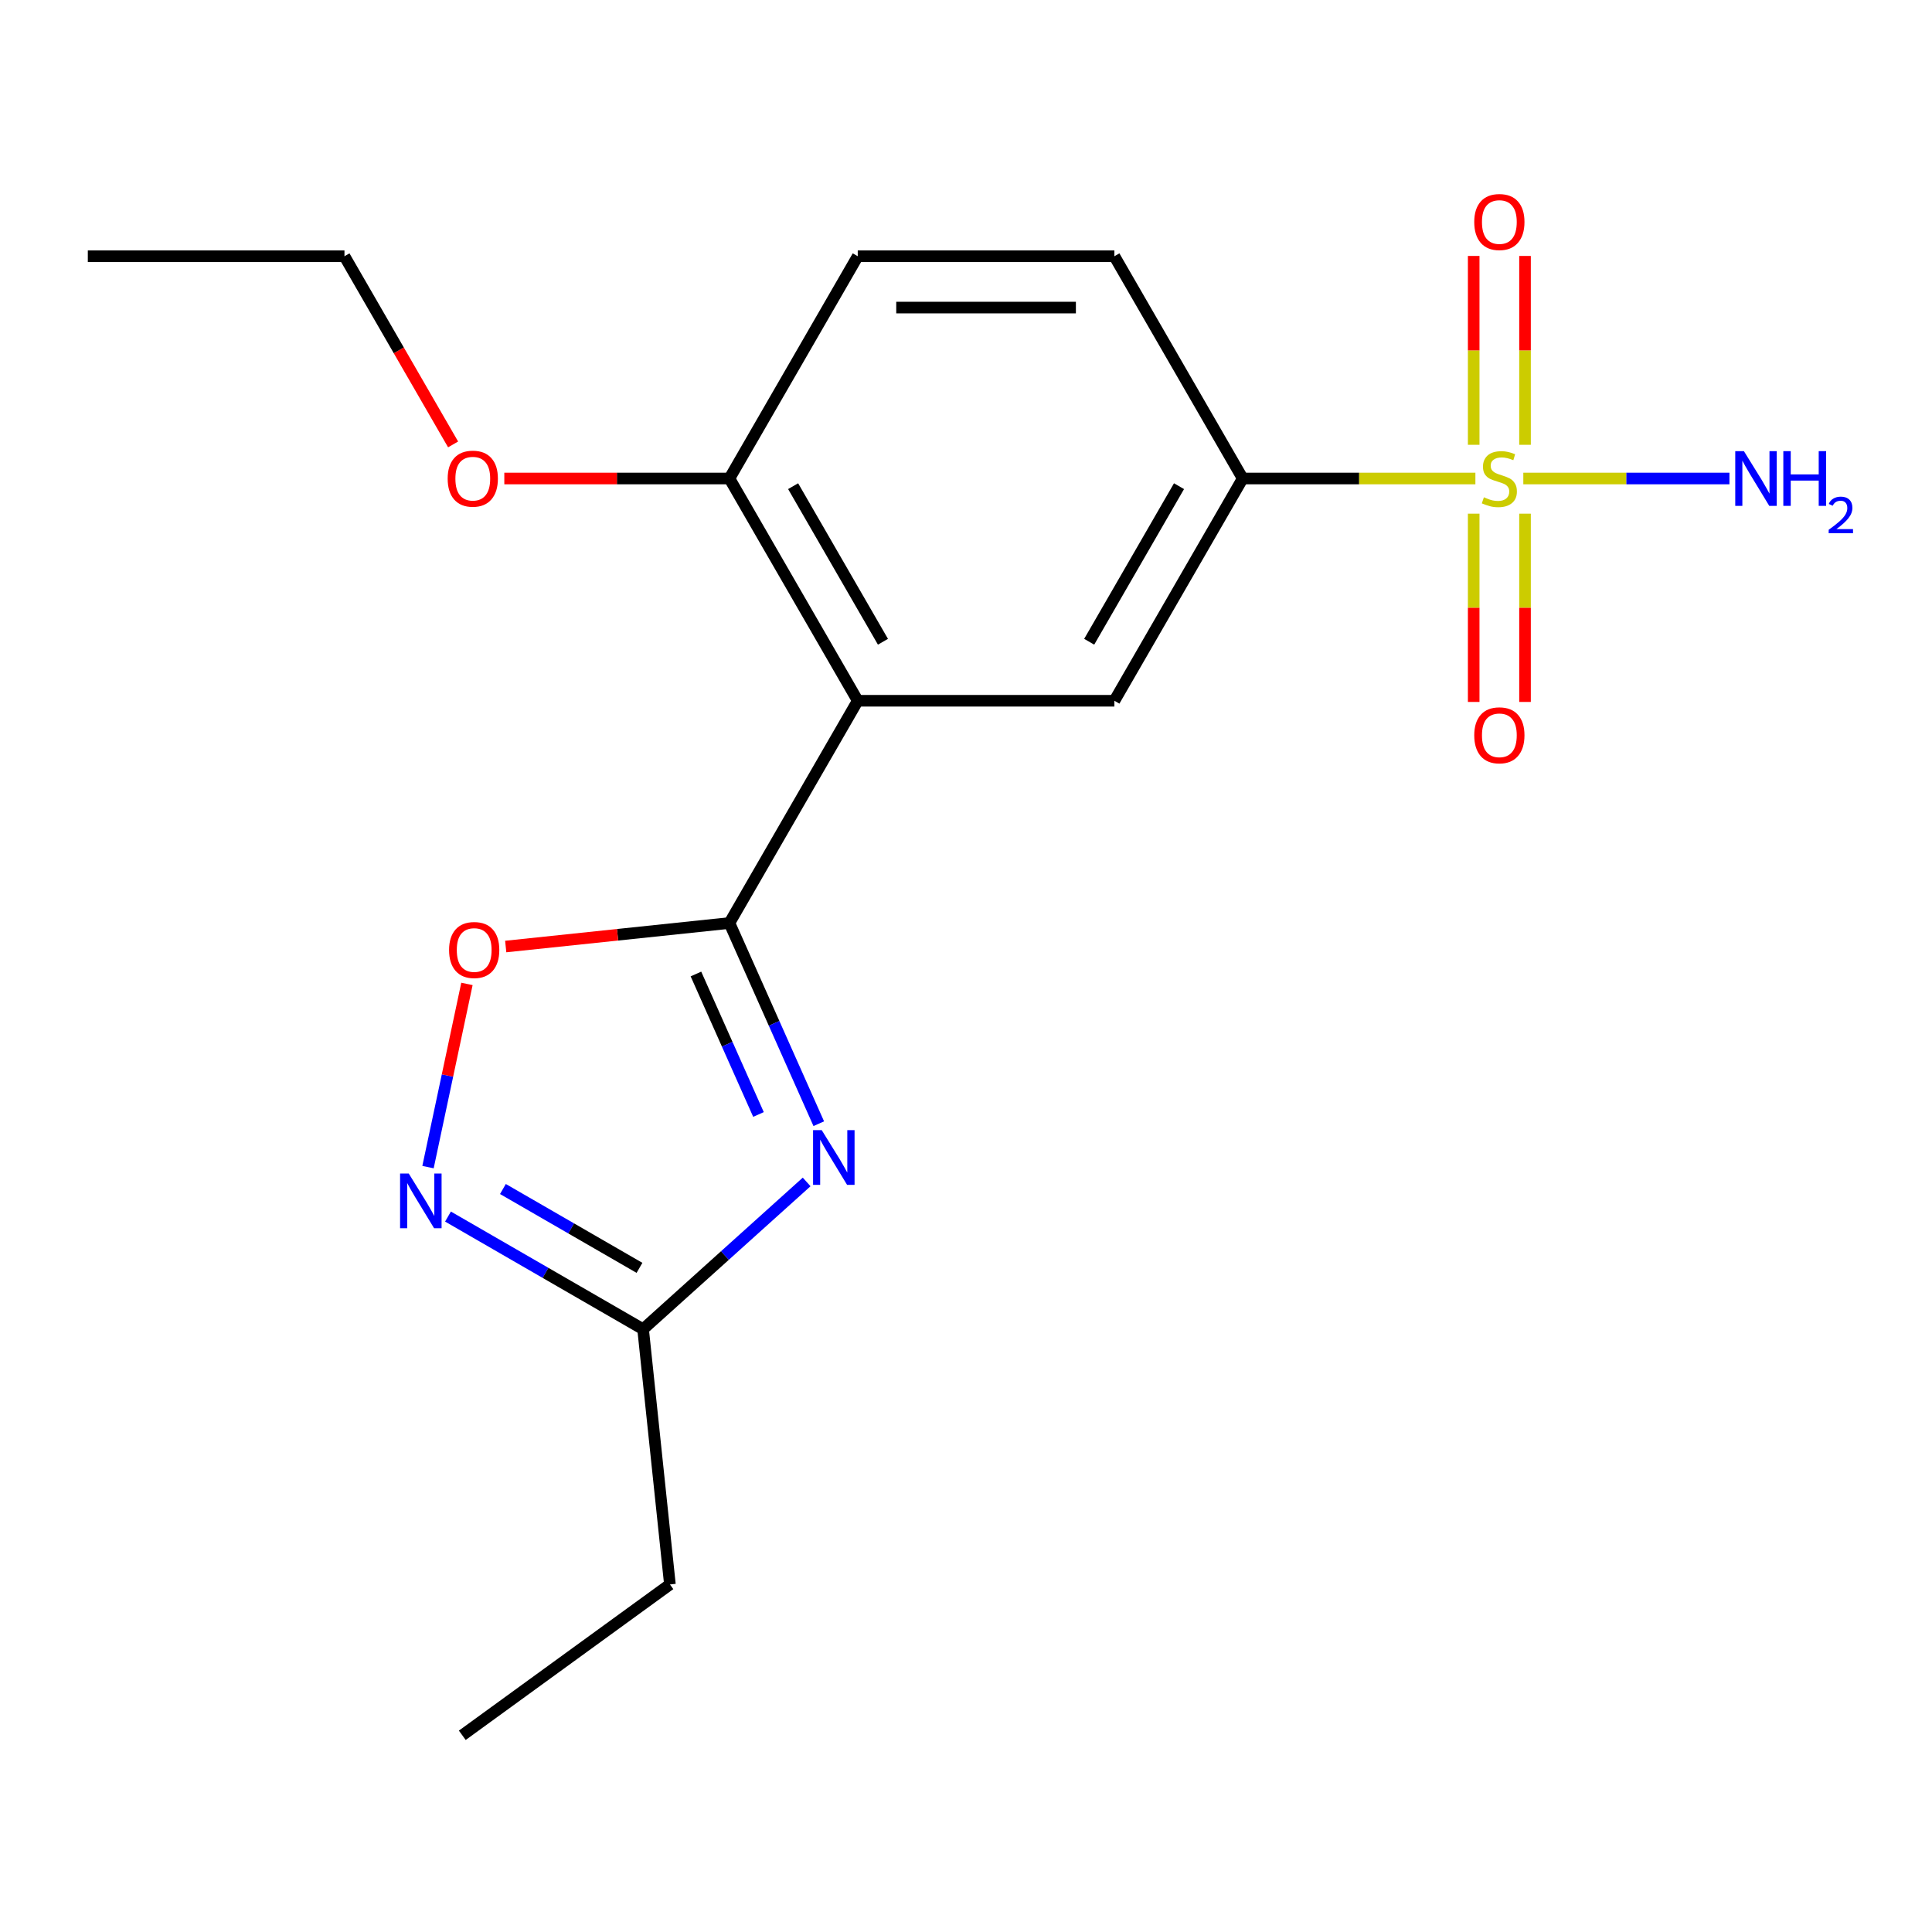 <?xml version='1.0' encoding='iso-8859-1'?>
<svg version='1.1' baseProfile='full'
              xmlns='http://www.w3.org/2000/svg'
                      xmlns:rdkit='http://www.rdkit.org/xml'
                      xmlns:xlink='http://www.w3.org/1999/xlink'
                  xml:space='preserve'
width='1000px' height='1000px' viewBox='0 0 1000 1000'>
<!-- END OF HEADER -->
<rect style='opacity:1.0;fill:#FFFFFF;stroke:none' width='1000' height='1000' x='0' y='0'> </rect>
<path class='bond-5' d='M 763.664,247.671 L 703.445,247.671' style='fill:none;fill-rule:evenodd;stroke:#CCCC00;stroke-width:6px;stroke-linecap:butt;stroke-linejoin:miter;stroke-opacity:1' />
<path class='bond-5' d='M 703.445,247.671 L 643.227,247.671' style='fill:none;fill-rule:evenodd;stroke:#000000;stroke-width:6px;stroke-linecap:butt;stroke-linejoin:miter;stroke-opacity:1' />
<path class='bond-8' d='M 762.781,265.872 L 762.781,314.597' style='fill:none;fill-rule:evenodd;stroke:#CCCC00;stroke-width:6px;stroke-linecap:butt;stroke-linejoin:miter;stroke-opacity:1' />
<path class='bond-8' d='M 762.781,314.597 L 762.781,363.323' style='fill:none;fill-rule:evenodd;stroke:#FF0000;stroke-width:6px;stroke-linecap:butt;stroke-linejoin:miter;stroke-opacity:1' />
<path class='bond-8' d='M 789.349,265.872 L 789.349,314.597' style='fill:none;fill-rule:evenodd;stroke:#CCCC00;stroke-width:6px;stroke-linecap:butt;stroke-linejoin:miter;stroke-opacity:1' />
<path class='bond-8' d='M 789.349,314.597 L 789.349,363.323' style='fill:none;fill-rule:evenodd;stroke:#FF0000;stroke-width:6px;stroke-linecap:butt;stroke-linejoin:miter;stroke-opacity:1' />
<path class='bond-9' d='M 789.349,230.23 L 789.349,181.354' style='fill:none;fill-rule:evenodd;stroke:#CCCC00;stroke-width:6px;stroke-linecap:butt;stroke-linejoin:miter;stroke-opacity:1' />
<path class='bond-9' d='M 789.349,181.354 L 789.349,132.478' style='fill:none;fill-rule:evenodd;stroke:#FF0000;stroke-width:6px;stroke-linecap:butt;stroke-linejoin:miter;stroke-opacity:1' />
<path class='bond-9' d='M 762.781,230.23 L 762.781,181.354' style='fill:none;fill-rule:evenodd;stroke:#CCCC00;stroke-width:6px;stroke-linecap:butt;stroke-linejoin:miter;stroke-opacity:1' />
<path class='bond-9' d='M 762.781,181.354 L 762.781,132.478' style='fill:none;fill-rule:evenodd;stroke:#FF0000;stroke-width:6px;stroke-linecap:butt;stroke-linejoin:miter;stroke-opacity:1' />
<path class='bond-11' d='M 788.466,247.671 L 841.809,247.671' style='fill:none;fill-rule:evenodd;stroke:#CCCC00;stroke-width:6px;stroke-linecap:butt;stroke-linejoin:miter;stroke-opacity:1' />
<path class='bond-11' d='M 841.809,247.671 L 895.152,247.671' style='fill:none;fill-rule:evenodd;stroke:#0000FF;stroke-width:6px;stroke-linecap:butt;stroke-linejoin:miter;stroke-opacity:1' />
<path class='bond-0' d='M 377.55,477.753 L 443.969,362.712' style='fill:none;fill-rule:evenodd;stroke:#000000;stroke-width:6px;stroke-linecap:butt;stroke-linejoin:miter;stroke-opacity:1' />
<path class='bond-1' d='M 377.55,477.753 L 400.674,529.69' style='fill:none;fill-rule:evenodd;stroke:#000000;stroke-width:6px;stroke-linecap:butt;stroke-linejoin:miter;stroke-opacity:1' />
<path class='bond-1' d='M 400.674,529.69 L 423.797,581.626' style='fill:none;fill-rule:evenodd;stroke:#0000FF;stroke-width:6px;stroke-linecap:butt;stroke-linejoin:miter;stroke-opacity:1' />
<path class='bond-1' d='M 360.216,504.14 L 376.403,540.496' style='fill:none;fill-rule:evenodd;stroke:#000000;stroke-width:6px;stroke-linecap:butt;stroke-linejoin:miter;stroke-opacity:1' />
<path class='bond-1' d='M 376.403,540.496 L 392.589,576.851' style='fill:none;fill-rule:evenodd;stroke:#0000FF;stroke-width:6px;stroke-linecap:butt;stroke-linejoin:miter;stroke-opacity:1' />
<path class='bond-4' d='M 377.55,477.753 L 319.655,483.838' style='fill:none;fill-rule:evenodd;stroke:#000000;stroke-width:6px;stroke-linecap:butt;stroke-linejoin:miter;stroke-opacity:1' />
<path class='bond-4' d='M 319.655,483.838 L 261.761,489.923' style='fill:none;fill-rule:evenodd;stroke:#FF0000;stroke-width:6px;stroke-linecap:butt;stroke-linejoin:miter;stroke-opacity:1' />
<path class='bond-7' d='M 417.519,611.768 L 375.191,649.88' style='fill:none;fill-rule:evenodd;stroke:#0000FF;stroke-width:6px;stroke-linecap:butt;stroke-linejoin:miter;stroke-opacity:1' />
<path class='bond-7' d='M 375.191,649.88 L 332.862,687.993' style='fill:none;fill-rule:evenodd;stroke:#000000;stroke-width:6px;stroke-linecap:butt;stroke-linejoin:miter;stroke-opacity:1' />
<path class='bond-2' d='M 443.969,362.712 L 576.807,362.712' style='fill:none;fill-rule:evenodd;stroke:#000000;stroke-width:6px;stroke-linecap:butt;stroke-linejoin:miter;stroke-opacity:1' />
<path class='bond-19' d='M 443.969,362.712 L 377.55,247.671' style='fill:none;fill-rule:evenodd;stroke:#000000;stroke-width:6px;stroke-linecap:butt;stroke-linejoin:miter;stroke-opacity:1' />
<path class='bond-19' d='M 457.015,332.172 L 410.521,251.643' style='fill:none;fill-rule:evenodd;stroke:#000000;stroke-width:6px;stroke-linecap:butt;stroke-linejoin:miter;stroke-opacity:1' />
<path class='bond-3' d='M 221.537,604.093 L 231.614,556.683' style='fill:none;fill-rule:evenodd;stroke:#0000FF;stroke-width:6px;stroke-linecap:butt;stroke-linejoin:miter;stroke-opacity:1' />
<path class='bond-3' d='M 231.614,556.683 L 241.691,509.273' style='fill:none;fill-rule:evenodd;stroke:#FF0000;stroke-width:6px;stroke-linecap:butt;stroke-linejoin:miter;stroke-opacity:1' />
<path class='bond-20' d='M 231.882,629.692 L 282.372,658.843' style='fill:none;fill-rule:evenodd;stroke:#0000FF;stroke-width:6px;stroke-linecap:butt;stroke-linejoin:miter;stroke-opacity:1' />
<path class='bond-20' d='M 282.372,658.843 L 332.862,687.993' style='fill:none;fill-rule:evenodd;stroke:#000000;stroke-width:6px;stroke-linecap:butt;stroke-linejoin:miter;stroke-opacity:1' />
<path class='bond-20' d='M 260.313,615.429 L 295.656,635.834' style='fill:none;fill-rule:evenodd;stroke:#0000FF;stroke-width:6px;stroke-linecap:butt;stroke-linejoin:miter;stroke-opacity:1' />
<path class='bond-20' d='M 295.656,635.834 L 330.999,656.24' style='fill:none;fill-rule:evenodd;stroke:#000000;stroke-width:6px;stroke-linecap:butt;stroke-linejoin:miter;stroke-opacity:1' />
<path class='bond-6' d='M 643.227,247.671 L 576.807,362.712' style='fill:none;fill-rule:evenodd;stroke:#000000;stroke-width:6px;stroke-linecap:butt;stroke-linejoin:miter;stroke-opacity:1' />
<path class='bond-6' d='M 610.255,251.643 L 563.762,332.172' style='fill:none;fill-rule:evenodd;stroke:#000000;stroke-width:6px;stroke-linecap:butt;stroke-linejoin:miter;stroke-opacity:1' />
<path class='bond-12' d='M 643.227,247.671 L 576.807,132.63' style='fill:none;fill-rule:evenodd;stroke:#000000;stroke-width:6px;stroke-linecap:butt;stroke-linejoin:miter;stroke-opacity:1' />
<path class='bond-15' d='M 332.862,687.993 L 346.748,820.104' style='fill:none;fill-rule:evenodd;stroke:#000000;stroke-width:6px;stroke-linecap:butt;stroke-linejoin:miter;stroke-opacity:1' />
<path class='bond-10' d='M 377.55,247.671 L 443.969,132.63' style='fill:none;fill-rule:evenodd;stroke:#000000;stroke-width:6px;stroke-linecap:butt;stroke-linejoin:miter;stroke-opacity:1' />
<path class='bond-14' d='M 377.55,247.671 L 319.291,247.671' style='fill:none;fill-rule:evenodd;stroke:#000000;stroke-width:6px;stroke-linecap:butt;stroke-linejoin:miter;stroke-opacity:1' />
<path class='bond-14' d='M 319.291,247.671 L 261.033,247.671' style='fill:none;fill-rule:evenodd;stroke:#FF0000;stroke-width:6px;stroke-linecap:butt;stroke-linejoin:miter;stroke-opacity:1' />
<path class='bond-13' d='M 576.807,132.63 L 443.969,132.63' style='fill:none;fill-rule:evenodd;stroke:#000000;stroke-width:6px;stroke-linecap:butt;stroke-linejoin:miter;stroke-opacity:1' />
<path class='bond-13' d='M 556.882,159.197 L 463.895,159.197' style='fill:none;fill-rule:evenodd;stroke:#000000;stroke-width:6px;stroke-linecap:butt;stroke-linejoin:miter;stroke-opacity:1' />
<path class='bond-16' d='M 234.527,230.03 L 206.41,181.33' style='fill:none;fill-rule:evenodd;stroke:#FF0000;stroke-width:6px;stroke-linecap:butt;stroke-linejoin:miter;stroke-opacity:1' />
<path class='bond-16' d='M 206.41,181.33 L 178.293,132.63' style='fill:none;fill-rule:evenodd;stroke:#000000;stroke-width:6px;stroke-linecap:butt;stroke-linejoin:miter;stroke-opacity:1' />
<path class='bond-17' d='M 346.748,820.104 L 239.279,898.184' style='fill:none;fill-rule:evenodd;stroke:#000000;stroke-width:6px;stroke-linecap:butt;stroke-linejoin:miter;stroke-opacity:1' />
<path class='bond-18' d='M 178.293,132.63 L 45.455,132.63' style='fill:none;fill-rule:evenodd;stroke:#000000;stroke-width:6px;stroke-linecap:butt;stroke-linejoin:miter;stroke-opacity:1' />
<path  class='atom-0' d='M 768.065 257.391
Q 768.385 257.511, 769.705 258.071
Q 771.025 258.631, 772.465 258.991
Q 773.945 259.311, 775.385 259.311
Q 778.065 259.311, 779.625 258.031
Q 781.185 256.711, 781.185 254.431
Q 781.185 252.871, 780.385 251.911
Q 779.625 250.951, 778.425 250.431
Q 777.225 249.911, 775.225 249.311
Q 772.705 248.551, 771.185 247.831
Q 769.705 247.111, 768.625 245.591
Q 767.585 244.071, 767.585 241.511
Q 767.585 237.951, 769.985 235.751
Q 772.425 233.551, 777.225 233.551
Q 780.505 233.551, 784.225 235.111
L 783.305 238.191
Q 779.905 236.791, 777.345 236.791
Q 774.585 236.791, 773.065 237.951
Q 771.545 239.071, 771.585 241.031
Q 771.585 242.551, 772.345 243.471
Q 773.145 244.391, 774.265 244.911
Q 775.425 245.431, 777.345 246.031
Q 779.905 246.831, 781.425 247.631
Q 782.945 248.431, 784.025 250.071
Q 785.145 251.671, 785.145 254.431
Q 785.145 258.351, 782.505 260.471
Q 779.905 262.551, 775.545 262.551
Q 773.025 262.551, 771.105 261.991
Q 769.225 261.471, 766.985 260.551
L 768.065 257.391
' fill='#CCCC00'/>
<path  class='atom-2' d='M 425.32 584.947
L 434.6 599.947
Q 435.52 601.427, 437 604.107
Q 438.48 606.787, 438.56 606.947
L 438.56 584.947
L 442.32 584.947
L 442.32 613.267
L 438.44 613.267
L 428.48 596.867
Q 427.32 594.947, 426.08 592.747
Q 424.88 590.547, 424.52 589.867
L 424.52 613.267
L 420.84 613.267
L 420.84 584.947
L 425.32 584.947
' fill='#0000FF'/>
<path  class='atom-4' d='M 211.561 607.414
L 220.841 622.414
Q 221.761 623.894, 223.241 626.574
Q 224.721 629.254, 224.801 629.414
L 224.801 607.414
L 228.561 607.414
L 228.561 635.734
L 224.681 635.734
L 214.721 619.334
Q 213.561 617.414, 212.321 615.214
Q 211.121 613.014, 210.761 612.334
L 210.761 635.734
L 207.081 635.734
L 207.081 607.414
L 211.561 607.414
' fill='#0000FF'/>
<path  class='atom-5' d='M 232.44 491.719
Q 232.44 484.919, 235.8 481.119
Q 239.16 477.319, 245.44 477.319
Q 251.72 477.319, 255.08 481.119
Q 258.44 484.919, 258.44 491.719
Q 258.44 498.599, 255.04 502.519
Q 251.64 506.399, 245.44 506.399
Q 239.2 506.399, 235.8 502.519
Q 232.44 498.639, 232.44 491.719
M 245.44 503.199
Q 249.76 503.199, 252.08 500.319
Q 254.44 497.399, 254.44 491.719
Q 254.44 486.159, 252.08 483.359
Q 249.76 480.519, 245.44 480.519
Q 241.12 480.519, 238.76 483.319
Q 236.44 486.119, 236.44 491.719
Q 236.44 497.439, 238.76 500.319
Q 241.12 503.199, 245.44 503.199
' fill='#FF0000'/>
<path  class='atom-9' d='M 763.065 380.589
Q 763.065 373.789, 766.425 369.989
Q 769.785 366.189, 776.065 366.189
Q 782.345 366.189, 785.705 369.989
Q 789.065 373.789, 789.065 380.589
Q 789.065 387.469, 785.665 391.389
Q 782.265 395.269, 776.065 395.269
Q 769.825 395.269, 766.425 391.389
Q 763.065 387.509, 763.065 380.589
M 776.065 392.069
Q 780.385 392.069, 782.705 389.189
Q 785.065 386.269, 785.065 380.589
Q 785.065 375.029, 782.705 372.229
Q 780.385 369.389, 776.065 369.389
Q 771.745 369.389, 769.385 372.189
Q 767.065 374.989, 767.065 380.589
Q 767.065 386.309, 769.385 389.189
Q 771.745 392.069, 776.065 392.069
' fill='#FF0000'/>
<path  class='atom-10' d='M 763.065 114.913
Q 763.065 108.113, 766.425 104.313
Q 769.785 100.513, 776.065 100.513
Q 782.345 100.513, 785.705 104.313
Q 789.065 108.113, 789.065 114.913
Q 789.065 121.793, 785.665 125.713
Q 782.265 129.593, 776.065 129.593
Q 769.825 129.593, 766.425 125.713
Q 763.065 121.833, 763.065 114.913
M 776.065 126.393
Q 780.385 126.393, 782.705 123.513
Q 785.065 120.593, 785.065 114.913
Q 785.065 109.353, 782.705 106.553
Q 780.385 103.713, 776.065 103.713
Q 771.745 103.713, 769.385 106.513
Q 767.065 109.313, 767.065 114.913
Q 767.065 120.633, 769.385 123.513
Q 771.745 126.393, 776.065 126.393
' fill='#FF0000'/>
<path  class='atom-12' d='M 902.643 233.511
L 911.923 248.511
Q 912.843 249.991, 914.323 252.671
Q 915.803 255.351, 915.883 255.511
L 915.883 233.511
L 919.643 233.511
L 919.643 261.831
L 915.763 261.831
L 905.803 245.431
Q 904.643 243.511, 903.403 241.311
Q 902.203 239.111, 901.843 238.431
L 901.843 261.831
L 898.163 261.831
L 898.163 233.511
L 902.643 233.511
' fill='#0000FF'/>
<path  class='atom-12' d='M 923.043 233.511
L 926.883 233.511
L 926.883 245.551
L 941.363 245.551
L 941.363 233.511
L 945.203 233.511
L 945.203 261.831
L 941.363 261.831
L 941.363 248.751
L 926.883 248.751
L 926.883 261.831
L 923.043 261.831
L 923.043 233.511
' fill='#0000FF'/>
<path  class='atom-12' d='M 946.576 260.837
Q 947.262 259.068, 948.899 258.092
Q 950.536 257.088, 952.806 257.088
Q 955.631 257.088, 957.215 258.62
Q 958.799 260.151, 958.799 262.87
Q 958.799 265.642, 956.74 268.229
Q 954.707 270.816, 950.483 273.879
L 959.116 273.879
L 959.116 275.991
L 946.523 275.991
L 946.523 274.222
Q 950.008 271.74, 952.067 269.892
Q 954.153 268.044, 955.156 266.381
Q 956.159 264.718, 956.159 263.002
Q 956.159 261.207, 955.261 260.204
Q 954.364 259.2, 952.806 259.2
Q 951.301 259.2, 950.298 259.808
Q 949.295 260.415, 948.582 261.761
L 946.576 260.837
' fill='#0000FF'/>
<path  class='atom-15' d='M 231.712 247.751
Q 231.712 240.951, 235.072 237.151
Q 238.432 233.351, 244.712 233.351
Q 250.992 233.351, 254.352 237.151
Q 257.712 240.951, 257.712 247.751
Q 257.712 254.631, 254.312 258.551
Q 250.912 262.431, 244.712 262.431
Q 238.472 262.431, 235.072 258.551
Q 231.712 254.671, 231.712 247.751
M 244.712 259.231
Q 249.032 259.231, 251.352 256.351
Q 253.712 253.431, 253.712 247.751
Q 253.712 242.191, 251.352 239.391
Q 249.032 236.551, 244.712 236.551
Q 240.392 236.551, 238.032 239.351
Q 235.712 242.151, 235.712 247.751
Q 235.712 253.471, 238.032 256.351
Q 240.392 259.231, 244.712 259.231
' fill='#FF0000'/>
</svg>

